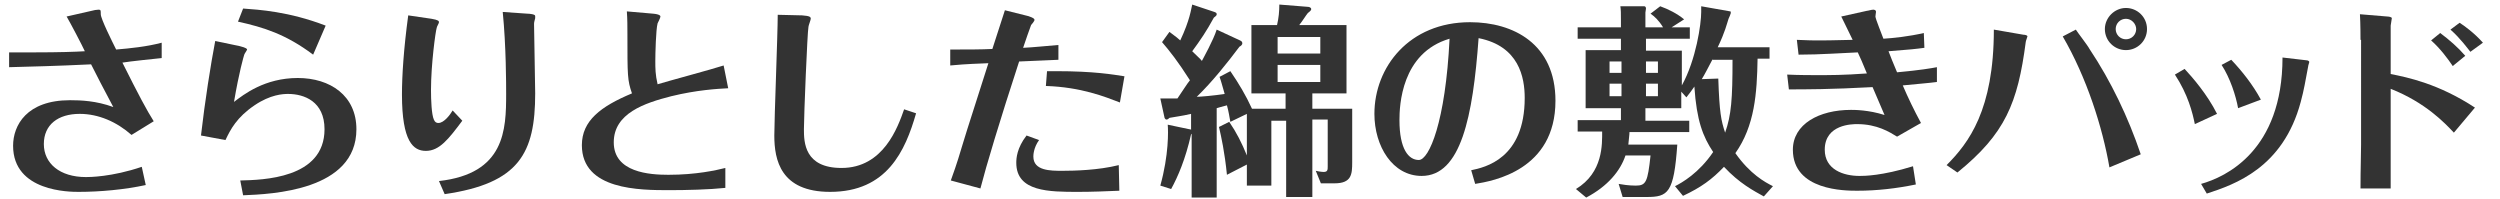 <?xml version="1.0" encoding="utf-8"?>
<!-- Generator: Adobe Illustrator 27.7.0, SVG Export Plug-In . SVG Version: 6.00 Build 0)  -->
<svg version="1.1" id="レイヤー_1" xmlns="http://www.w3.org/2000/svg" xmlns:xlink="http://www.w3.org/1999/xlink" x="0px"
	 y="0px" viewBox="0 0 439.1 35" style="enable-background:new 0 0 439.1 35;" xml:space="preserve">
<style type="text/css">
	.st0{enable-background:new    ;}
	.st1{fill:#333333;}
</style>
<g class="st0">
	<path class="st1" d="M1.6,9.2C3,9.2,4,9.2,6,9.2c4.4,0,7.3-0.1,8.9-0.2c-0.4-0.9-2.6-5.1-3.2-6.1l4.4-1c0.3-0.1,0.9-0.2,1.2-0.2
		c0.4,0,0.4,0.1,0.4,0.8c0,0.8,2,4.8,2.7,6.2c2.4-0.2,5.4-0.5,8-1.2v2.7c-1,0.1-5.8,0.6-6.9,0.8c2.9,5.8,4.3,8.4,5.5,10.3l-3.9,2.4
		C20.5,21.4,17.3,20,14,20c-3.8,0-6.3,1.9-6.3,5.3c0,3.4,2.8,5.8,7.4,5.8c0.5,0,4.5,0,9.8-1.8l0.7,3.2c-3.7,0.8-8,1.2-11.8,1.2
		c-1.5,0-11.5,0-11.5-8.1c0-3.6,2.4-8,10-8c1.9,0,4.6,0.1,7.6,1.2c-1.3-2.4-3.3-6.3-3.9-7.5c-6.2,0.3-10.7,0.4-14.4,0.5V9.2z"/>
	<path class="st1" d="M42.1,8.1c1.2,0.3,1.3,0.5,1.3,0.6c0,0.1-0.5,0.8-0.5,0.9c-0.1,0.3-0.9,3-1.8,8.3c1.7-1.3,5.4-4.2,11.2-4.2
		c5.7,0,10.3,3.1,10.3,9c0,10.8-14.9,11.4-19.9,11.6l-0.5-2.6c3.9-0.1,14.8-0.3,14.8-9c0-4.9-3.6-6.2-6.4-6.2c-0.9,0-3.1,0.1-5.9,2
		c-3.1,2.1-4.2,4.2-5.1,6.1l-4.3-0.8C36,17.7,37,11.4,37.8,7.2L42.1,8.1z M42.7,1.5c2.7,0.2,8,0.5,14.5,3L55,9.6
		C50.2,6,46.3,4.8,41.8,3.8L42.7,1.5z"/>
	<path class="st1" d="M75.8,3.3c1.2,0.2,1.3,0.4,1.3,0.6c0,0.2-0.4,0.8-0.4,1c-0.2,0.6-1,6.4-1,10.9c0,1.8,0.1,4.3,0.5,5.2
		c0.2,0.5,0.5,0.6,0.8,0.6c1,0,2.1-1.5,2.5-2.2l1.7,1.8c-2.4,3.2-4,5.3-6.4,5.3c-2.2,0-4.2-1.6-4.2-9.9c0-3.3,0.3-8,1.1-13.9
		L75.8,3.3z M77.1,31.8c11.6-1.3,11.8-9,11.8-15.3c0-1.6,0-8.4-0.6-14.4l4.3,0.3C93,2.4,94,2.5,94,2.8C94,3,94,3.1,94,3.2
		c-0.1,0.4-0.2,0.7-0.2,1c0,1.7,0.2,10.2,0.2,12.2c0,10.5-2.8,15.8-15.9,17.7L77.1,31.8z"/>
	<path class="st1" d="M127.9,15.5c-1.9,0.1-5.5,0.3-10,1.4c-4.7,1.2-10.1,3-10.1,8.1c0,5.3,6.3,5.7,9.6,5.7c4.9,0,8.4-0.8,10-1.2V33
		c-2.8,0.3-6.9,0.4-9.8,0.4c-5.2,0-15.4,0-15.4-7.9c0-4.3,3.3-6.8,8.8-9.1c-0.8-2.3-0.8-3.1-0.8-10.4c0-1.3,0-2.7-0.1-4l4.6,0.4
		c1.2,0.1,1.3,0.4,1.3,0.5c0,0.2-0.4,1-0.5,1.2c-0.3,1.1-0.4,5.4-0.4,6.6c0,1.3,0,2.4,0.4,4.1c1.6-0.5,9.8-2.7,11.6-3.3L127.9,15.5z
		"/>
	<path class="st1" d="M140.9,2.7c1.4,0.1,1.5,0.3,1.5,0.6c0,0.2-0.4,1.2-0.4,1.4c-0.2,0.9-0.8,15.8-0.8,18c0,2.3,0.1,6.8,6.6,6.8
		c7.4,0,9.9-7.2,11-10.3l2.1,0.7c-1.9,6.6-5.1,13.8-15.1,13.8c-8.7,0-9.8-5.6-9.8-9.9c0-3,0.6-17.9,0.6-21.2L140.9,2.7z"/>
	<path class="st1" d="M185.9,10.5c-1.5,0.1-3,0.1-6.9,0.3c-3.4,10.4-5.8,18.4-6.8,22.3l-5.2-1.4c1.2-3.3,1.6-4.8,2-6.1
		c0.6-2.1,3.9-12.2,4.6-14.5c-2,0.1-3.5,0.1-6.7,0.4V8.7c2.9,0,5.5,0,7.4-0.1c0.2-0.6,1.9-5.9,2.2-6.8l4,1c1,0.3,1.2,0.5,1.2,0.7
		c0,0.2-0.5,0.8-0.6,0.9c-0.1,0.2-1.1,3.1-1.4,4c2-0.1,3.7-0.3,6.2-0.5V10.5z M182.5,24.6c-1,1.4-1,2.7-1,2.9c0,2.5,3,2.5,5.1,2.5
		c2.1,0,6.3-0.1,9.9-1l0.1,4.5c-2.4,0.1-4.8,0.2-7.2,0.2c-5.1,0-10.9,0-10.9-5.1c0-0.8,0.1-2.6,1.8-4.8L182.5,24.6z M183.9,12.5
		c0.5,0,0.6,0,1.5,0c6.9,0,10.1,0.6,12.1,0.9l-0.8,4.6c-2.6-1-6.8-2.7-13-2.9L183.9,12.5z"/>
</g>
<g class="st0">
	<path class="st1" d="M217.8,7.1c0.2,0.1,0.4,0.2,0.4,0.5c0,0.3-0.3,0.5-0.5,0.6c-2.1,2.8-4.8,6.2-7.5,8.8c0.6,0,3-0.2,4.9-0.5
		c-0.5-1.7-0.6-2.2-0.9-3l1.9-1c1.5,2.2,2.7,4.2,3.8,6.6h5.9v-2.7h-6v-12h4.5c0.3-1.3,0.4-2.4,0.4-3.6l5,0.4c0.2,0,0.6,0.1,0.6,0.4
		s-0.4,0.5-0.6,0.7c-0.4,0.5-0.8,1.2-1.5,2.1h8.3v12h-6v2.7h7v9.4c0,2.1-0.1,3.7-3.1,3.7h-2.4l-0.9-2.2c0.9,0.2,1.3,0.2,1.4,0.2
		c0.7,0,0.7-0.4,0.7-1v-8.2h-2.7v13.6h-4.6V21.2h-2.6v11.4H219v-3.7l-3.5,1.8c-0.4-4-1-6.7-1.4-8.4l1.8-0.9c1.3,1.9,2.2,3.7,3.1,5.9
		V20l-2.9,1.4c-0.2-1.1-0.3-1.8-0.6-2.9c-1.2,0.3-1.4,0.4-1.8,0.5v15.7h-4.4V23.5l-0.1,0.1c-1,4.4-2.3,7.4-3.5,9.6l-1.9-0.6
		c1.5-5.4,1.4-9.6,1.3-10.7l3.8,0.8c0.1,0,0.2,0,0.3,0.1V20c-1.7,0.4-2.8,0.5-3.8,0.7c-0.1,0.1-0.3,0.3-0.5,0.3
		c-0.3,0-0.4-0.4-0.4-0.5l-0.7-3.2c0.9,0,1.5,0,3,0c1.1-1.6,1.7-2.6,2.2-3.2c-2.1-3.3-3.6-5.2-4.9-6.7l1.3-1.8
		c1.2,0.9,1.6,1.2,1.9,1.5c1.7-3.6,1.9-5.5,2.1-6.3l3.9,1.3c0.2,0.1,0.4,0.1,0.4,0.4s-0.3,0.4-0.5,0.6c-1.3,2.4-2.4,4-3.8,5.9
		c1,1,1.4,1.3,1.7,1.7c0.2-0.4,2-3.6,2.6-5.5L217.8,7.1z M224.4,9.4h7.5V6.5h-7.5V9.4z M231.9,11.4h-7.5v3h7.5V11.4z"/>
</g>
<g class="st0">
	<path class="st1" d="M258.4,29.9c2.4-0.5,9.4-2,9.4-12.7c0-3.6-1-9.1-8.1-10.5c-1,13.8-3.1,24.2-10,24.2c-5.1,0-8.3-5.2-8.3-10.9
		c0-8.2,6.1-16.1,16.8-16.1c7.6,0,15,3.8,15,13.8c0,12.2-11,14.1-14.1,14.6L258.4,29.9z M245.8,21.1c0,5.1,1.6,7,3.4,7
		s4.7-6.7,5.4-21.3C246.1,9.3,245.8,18.6,245.8,21.1z"/>
</g>
<g class="st0">
	<path class="st1" d="M303.9,2c0.1,0,0.1,0.1,0.1,0.3c0,0.1-0.3,0.8-0.4,1c-0.3,0.9-0.6,2.3-1.9,5h9.1v2h-2.1
		c-0.1,6.1-0.5,11.8-3.9,16.6c2.6,3.7,5.2,5.1,6.6,5.8l-1.6,1.8c-1.8-1-4.3-2.3-7-5.2c-2.1,2.2-4,3.6-7.2,5.1l-1.4-1.7
		c1.2-0.6,4.2-2.3,6.7-6c-1.8-2.7-2.9-5.5-3.3-11.5c-0.4,0.6-0.7,1-1.4,1.9l-0.9-1V19h-6.3v2.2h7.7v2h-10.5c0,0.5-0.1,1-0.2,2.2h8.6
		c-0.6,8.5-1.6,9.2-5.4,9.2h-4.2l-0.7-2.3c0.6,0.1,1.7,0.3,3,0.3c1.8,0,2.1-0.6,2.6-5.3h-4.4c-0.9,2.7-3.1,5.4-6.9,7.4l-1.8-1.5
		c4.8-2.9,4.6-7.9,4.6-10.1h-4.3v-2h7.6V19h-6.2V8.8h6.2V6.8h-7.6v-2h7.6V3.6c0-1.2,0-1.9-0.1-2.5l4.2,0c0.2,0,0.3,0.2,0.3,0.4
		c0,0.1-0.1,0.6-0.1,0.7v2.6h3.1c-0.8-1.3-1.5-1.9-2.2-2.4l1.7-1.3c1.4,0.5,3,1.3,4.2,2.3l-2.2,1.4h3.2v2h-7.7v2.1h6.3V15
		c2.5-4.5,3.4-10.8,3.4-12.9c0-0.3,0-0.5,0-1L303.9,2z M284.8,12.8v-2h-2.1v2H284.8z M282.7,14.7v2.2h2.1v-2.2H282.7z M291.2,12.8
		v-2h-2.1v2H291.2z M289.1,14.7v2.2h2.1v-2.2H289.1z M300.8,10.4c-0.9,1.7-1.4,2.7-1.9,3.5l2.9-0.1c0.2,6,0.5,7.4,1.2,9.5
		c1.1-3.1,1.3-6,1.3-12.8H300.8z"/>
</g>
<g class="st0">
	<path class="st1" d="M323.4,2.9l4.5-1c0.2,0,0.8-0.2,1.1-0.2c0.1,0,0.5,0,0.5,0.4c0,0.1-0.1,0.6-0.1,0.8c0,0.4,1.2,3.3,1.4,3.9
		c1.7-0.1,4.5-0.4,7.1-1l0.1,2.6c-1.5,0.2-2.4,0.3-6.3,0.6c0.3,0.8,0.9,2.3,1.5,3.7c4.3-0.4,5.9-0.7,7-0.9v2.6c-1.5,0.2-3,0.3-6,0.6
		c0.9,2.1,2,4.4,3.2,6.6l-4.2,2.4c-1.3-0.8-3.5-2.2-7-2.2c-0.8,0-5.7,0-5.7,4.5c0,3.5,3.3,4.6,6.1,4.6c0.8,0,3.9,0,9.4-1.7l0.5,3.2
		c-3.4,0.7-6.8,1.1-10.3,1.1c-2.1,0-11.3,0-11.3-7.2c0-4.5,4.6-7,10.2-7c0.6,0,3.1,0,5.9,0.9c-0.9-2.1-1.7-4-2.1-4.9
		c-7.3,0.4-11.9,0.4-14.7,0.4l-0.3-2.6c2.1,0.1,4.3,0.1,6.4,0.1c0.4,0,3.7,0,7.6-0.3c-0.8-2-1.1-2.6-1.6-3.7
		c-2.7,0.1-6.5,0.4-10.4,0.4l-0.3-2.6c2.2,0.1,2.8,0.1,3.7,0.1c0.3,0,3,0,6.1-0.1L323.4,2.9z"/>
</g>
<g class="st0">
	<path class="st1" d="M341.9,29c3.9-3.9,8.3-9.7,8.3-23.8l5.2,0.9c0.3,0,0.7,0.1,0.7,0.3c0,0.1-0.3,0.8-0.3,1
		c-1.4,10.7-3.6,16.1-12,22.9L341.9,29z M364.6,5.2c0.3,0.5,2.1,2.8,2.4,3.4c3.8,5.7,6.8,12,9,18.5l-5.5,2.3c-1.2-7-4-15.8-8.2-23
		L364.6,5.2z M373.4,1.4c2,0,3.7,1.6,3.7,3.7c0,2.1-1.7,3.7-3.7,3.7s-3.7-1.6-3.7-3.7C369.7,3.1,371.4,1.4,373.4,1.4z M373.4,3.3
		c-1,0-1.8,0.8-1.8,1.8c0,1,0.8,1.8,1.8,1.8s1.8-0.8,1.8-1.8C375.2,4.2,374.4,3.3,373.4,3.3z"/>
	<path class="st1" d="M383.7,12.1c1.4,1.5,4,4.5,5.7,7.9l-3.9,1.8c-0.4-2-1.2-5.2-3.5-8.7L383.7,12.1z M405.2,10.6
		c0.1,0,0.4,0.1,0.4,0.3c0,0.1-0.2,0.6-0.2,0.8c-0.5,2.6-0.7,4-1.3,6.2c-3.1,11.6-11.6,14.5-16.5,16.1l-1-1.7
		c4.3-1.2,14.3-5.8,14.3-22.2L405.2,10.6z M391.9,10.5c1.9,2,3.8,4.4,5.2,7l-4,1.5c-0.4-2.2-1.4-5.3-2.9-7.6L391.9,10.5z"/>
	<path class="st1" d="M414.6,7c0-0.5,0-2.8-0.1-4.5l4.8,0.4c0.3,0,0.8,0.1,0.8,0.3c0,0.2-0.2,1.1-0.2,1.3V13c3,0.6,8.4,1.7,14.8,5.9
		l-3.7,4.4c-1.6-1.7-5-5.3-11.1-7.7v10c0,1.5,0,5.7,0,7.5h-5.3c0-3.8,0.1-5.5,0.1-7.7V7z M428.6,5.8c1.6,1.2,3.1,2.5,4.4,4l-2.2,1.8
		c-0.8-1.2-2.2-3.1-3.8-4.5L428.6,5.8z M433.9,9.1c-0.5-0.6-1.7-2.3-3.5-3.9L432,4c0.8,0.5,2.6,1.8,4.1,3.5L433.9,9.1z"/>
</g>
</svg>
